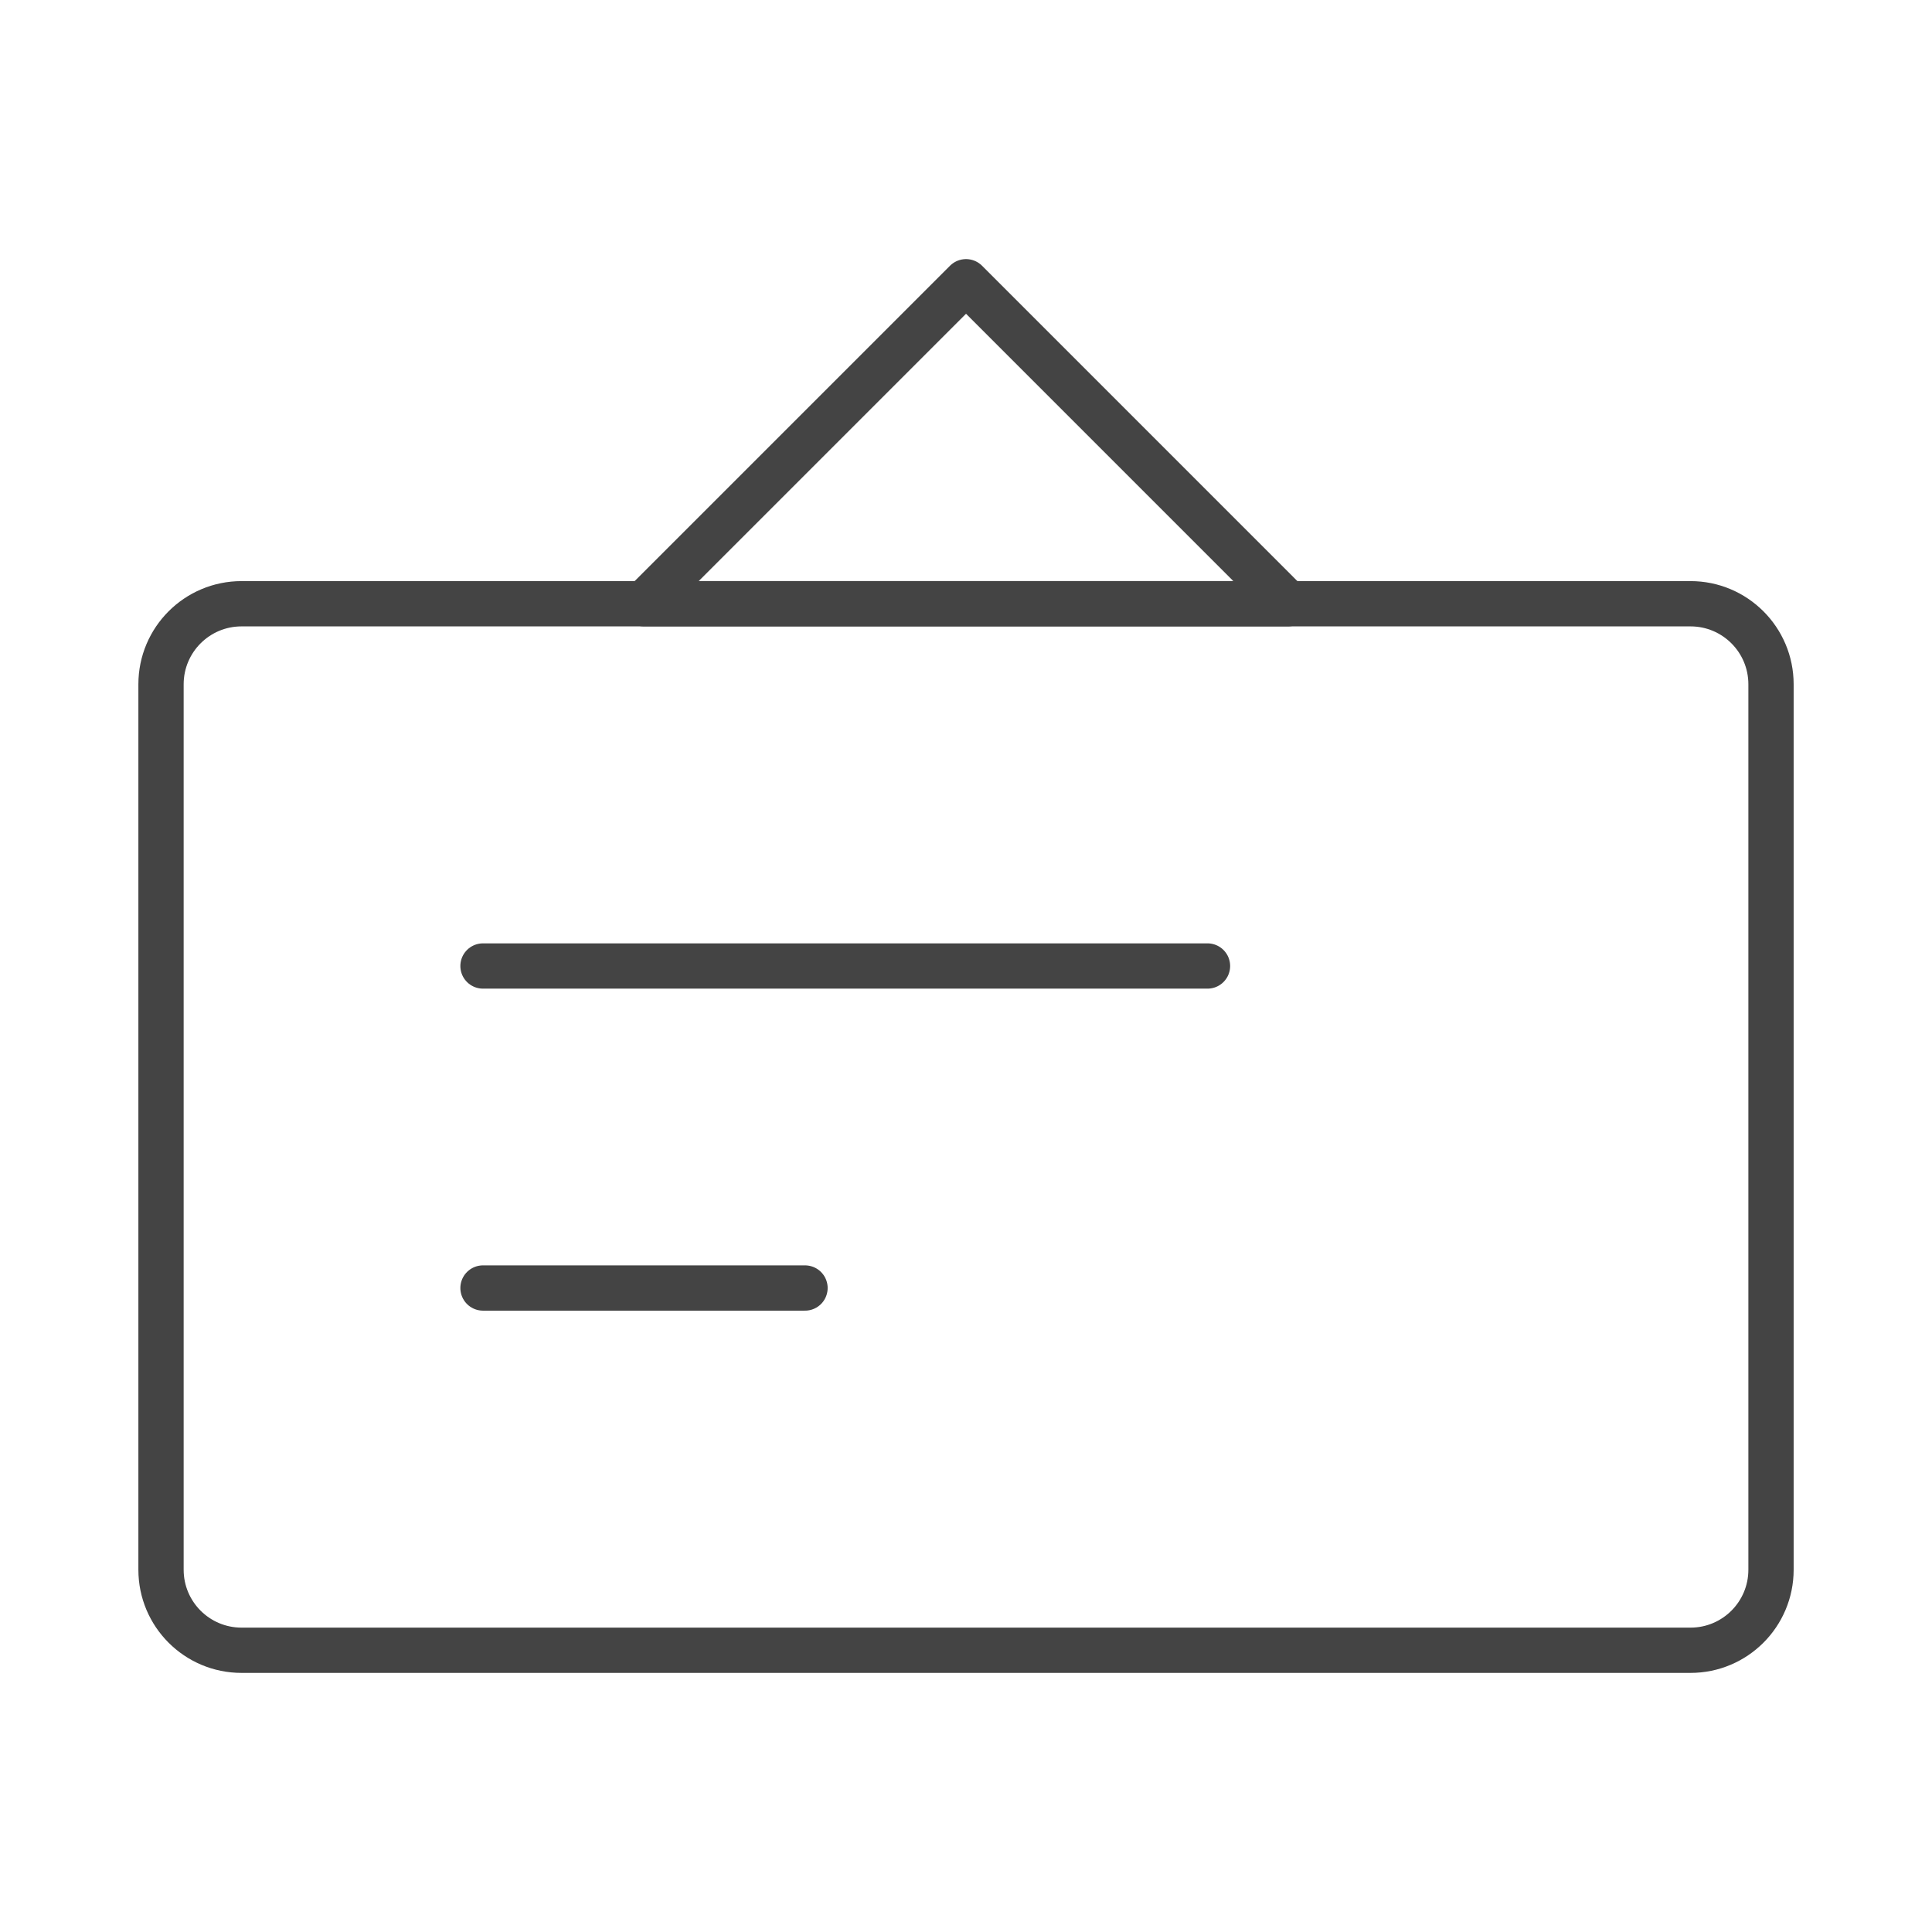 <svg width="64" height="64" viewBox="0 0 64 64" fill="none" xmlns="http://www.w3.org/2000/svg">
<g clip-path="url(#clip0_0_16889)">
<path d="M56.001 20H8.001C6.528 20 5.334 21.194 5.334 22.667V52C5.334 53.473 6.528 54.667 8.001 54.667H56.001C57.473 54.667 58.667 53.473 58.667 52V22.667C58.667 21.194 57.473 20 56.001 20Z" stroke="#444444" stroke-width="1.5" stroke-linejoin="round"/>
<path d="M32.001 9.333L21.334 20H42.667L32.001 9.333Z" stroke="#444444" stroke-width="1.5" stroke-linecap="round" stroke-linejoin="round"/>
<path d="M16 32H40" stroke="#444444" stroke-width="1.5" stroke-linecap="round" stroke-linejoin="round"/>
<path d="M16 42.667H26.667" stroke="#444444" stroke-width="1.5" stroke-linecap="round" stroke-linejoin="round"/>
</g>
<defs>
<clipPath id="clip0_0_16889">
<rect width="64" height="64" fill="white"/>
</clipPath>
</defs>
</svg>
